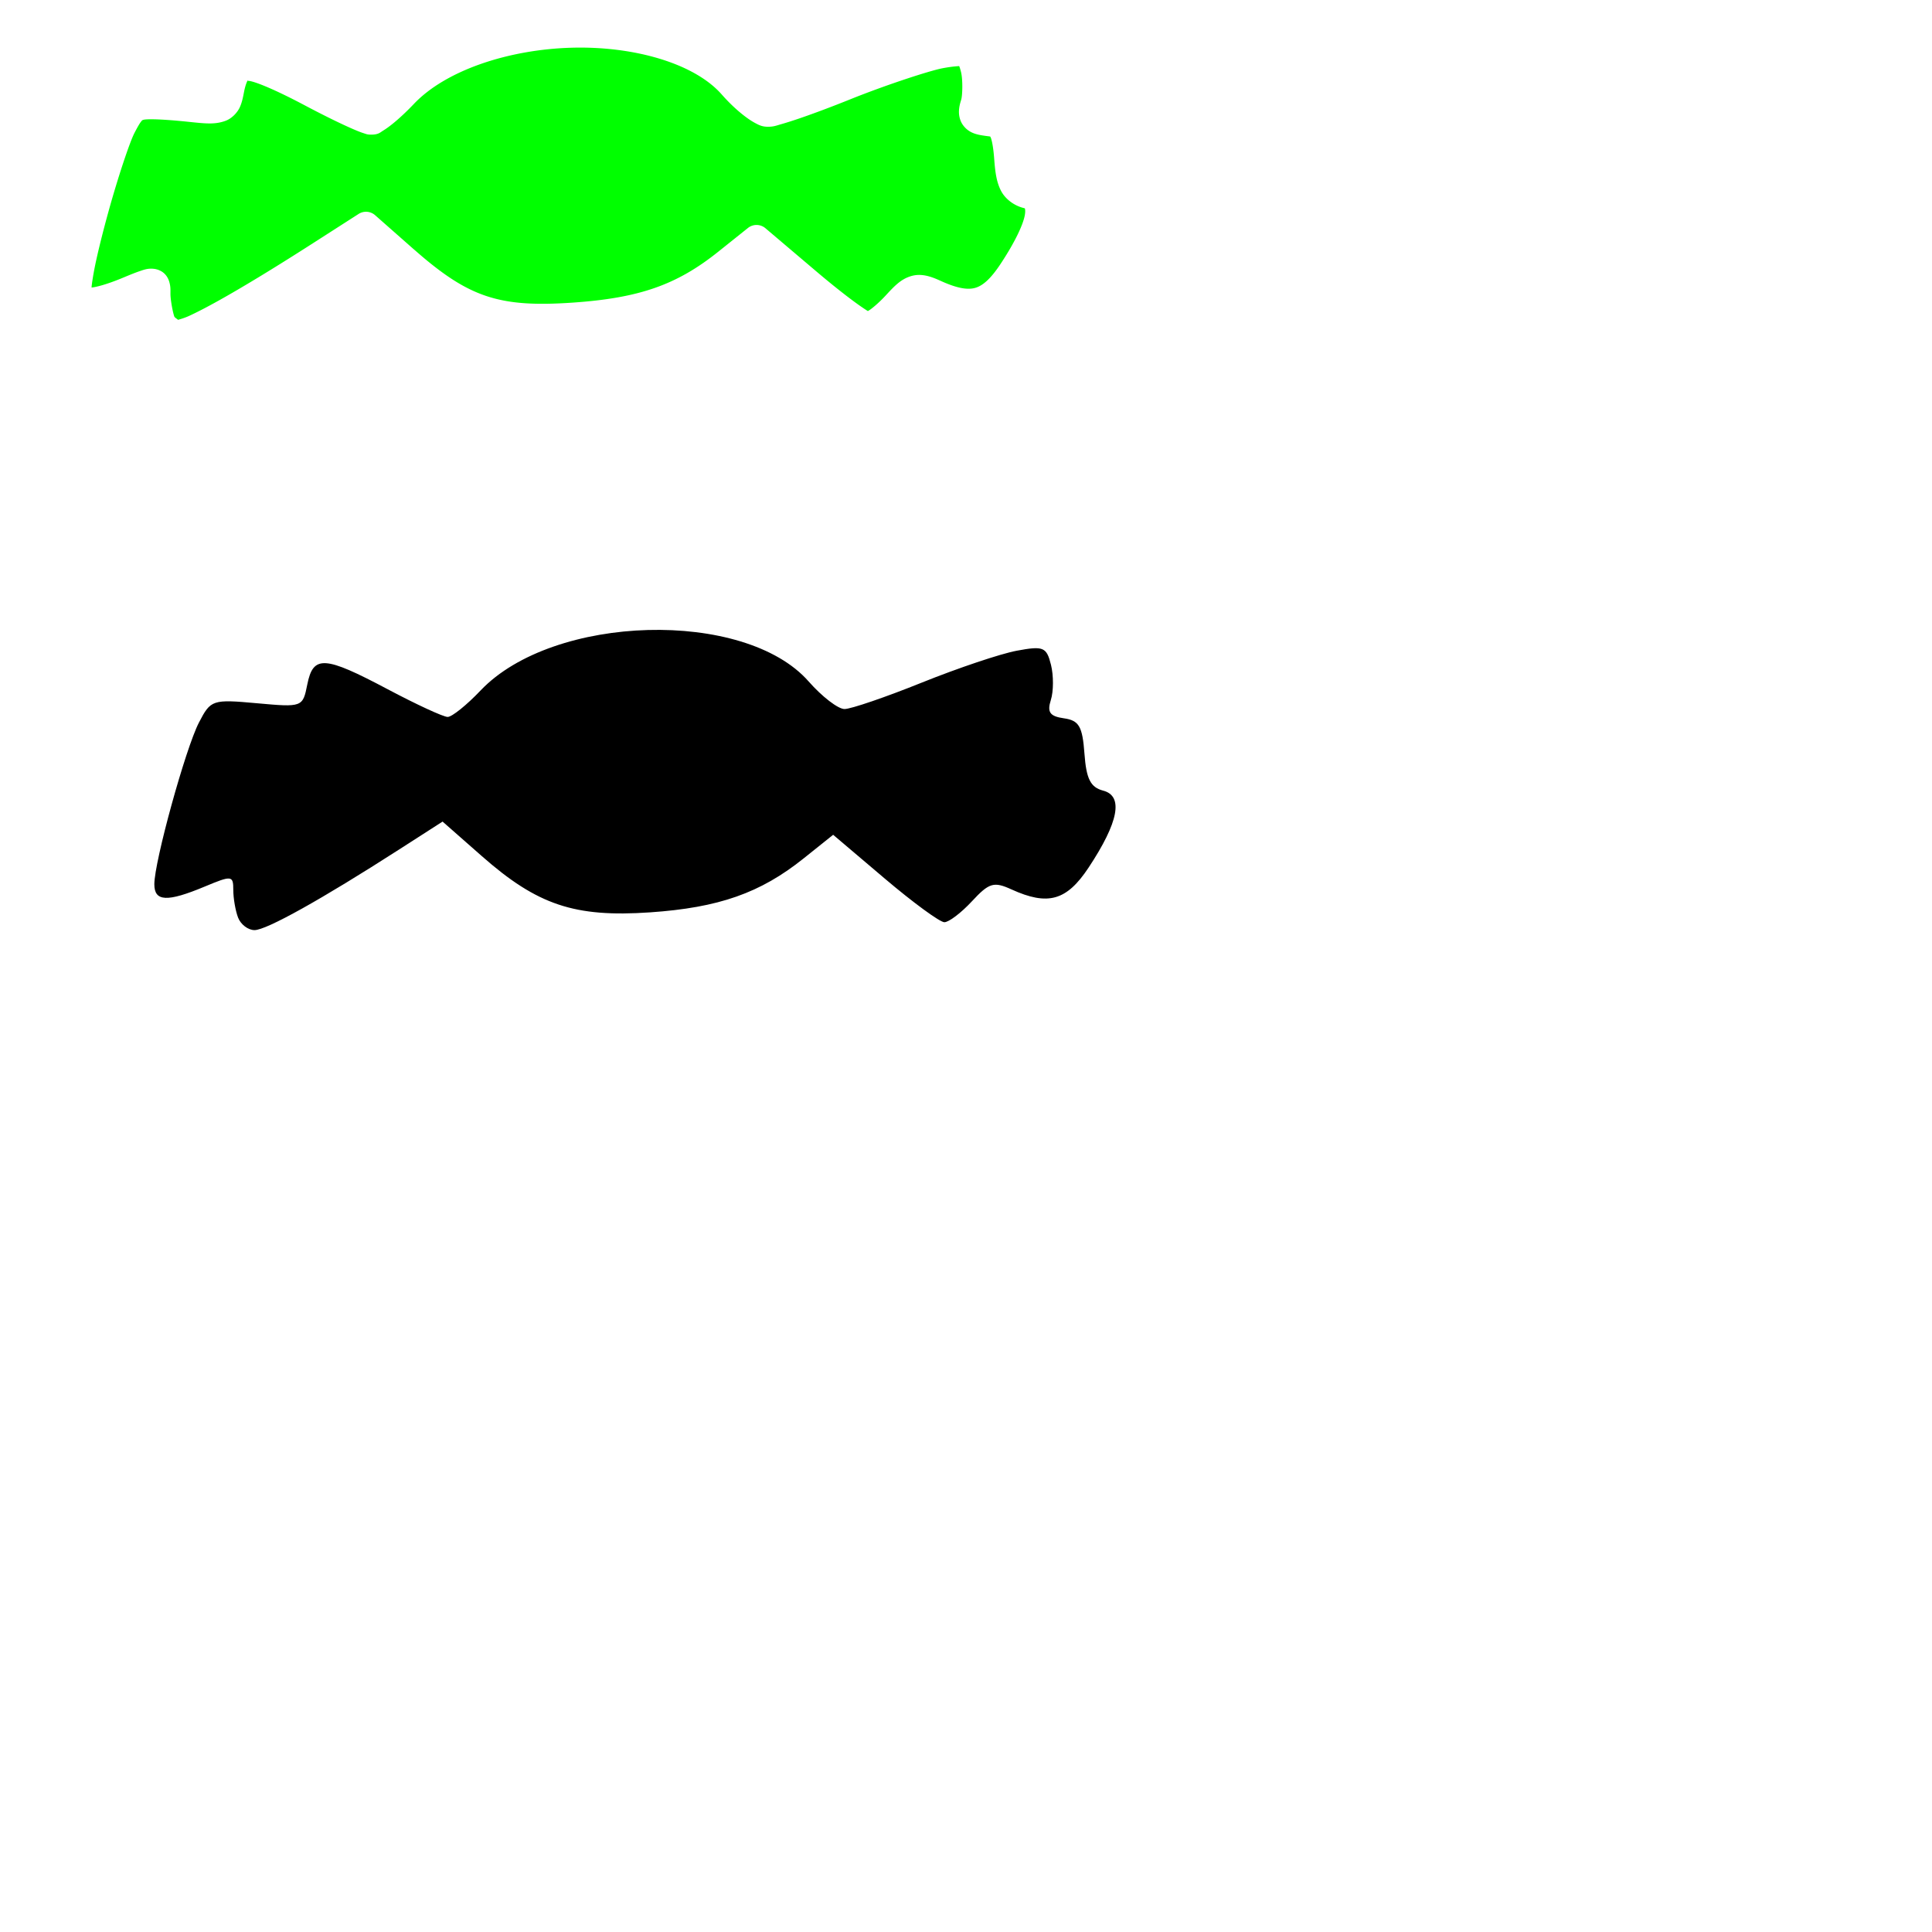 <?xml version="1.0" encoding="UTF-8" standalone="no"?>
<!-- Created with Inkscape (http://www.inkscape.org/) -->

<svg
   xmlns:dc="http://purl.org/dc/elements/1.1/"
   xmlns:cc="http://creativecommons.org/ns#"
   xmlns:rdf="http://www.w3.org/1999/02/22-rdf-syntax-ns#"
   xmlns:svg="http://www.w3.org/2000/svg"
   xmlns="http://www.w3.org/2000/svg"
   xmlns:sodipodi="http://sodipodi.sourceforge.net/DTD/sodipodi-0.dtd"
   xmlns:inkscape="http://www.inkscape.org/namespaces/inkscape"
   width="1080"
   height="1080"
   id="svg2"
   sodipodi:version="0.32"
   inkscape:version="0.47 r22583"
   sodipodi:docname="HalloweenSet.svg"
   inkscape:output_extension="org.inkscape.output.svg.inkscape"
   version="1.1">
  <defs
     id="defs4">
    <inkscape:perspective
       sodipodi:type="inkscape:persp3d"
       inkscape:vp_x="0 : 526.18109 : 1"
       inkscape:vp_y="0 : 1000 : 0"
       inkscape:vp_z="744.09448 : 526.18109 : 1"
       inkscape:persp3d-origin="372.04724 : 350.78739 : 1"
       id="perspective10" />
    <inkscape:perspective
       id="perspective2390"
       inkscape:persp3d-origin="372.04724 : 350.78739 : 1"
       inkscape:vp_z="744.09448 : 526.18109 : 1"
       inkscape:vp_y="0 : 1000 : 0"
       inkscape:vp_x="0 : 526.18109 : 1"
       sodipodi:type="inkscape:persp3d" />
    <inkscape:perspective
       id="perspective2425"
       inkscape:persp3d-origin="372.04724 : 350.78739 : 1"
       inkscape:vp_z="744.09448 : 526.18109 : 1"
       inkscape:vp_y="0 : 1000 : 0"
       inkscape:vp_x="0 : 526.18109 : 1"
       sodipodi:type="inkscape:persp3d" />
    <inkscape:perspective
       id="perspective2539"
       inkscape:persp3d-origin="372.04724 : 350.78739 : 1"
       inkscape:vp_z="744.09448 : 526.18109 : 1"
       inkscape:vp_y="0 : 1000 : 0"
       inkscape:vp_x="0 : 526.18109 : 1"
       sodipodi:type="inkscape:persp3d" />
    <inkscape:perspective
       id="perspective2554"
       inkscape:persp3d-origin="372.04724 : 350.78739 : 1"
       inkscape:vp_z="744.09448 : 526.18109 : 1"
       inkscape:vp_y="0 : 1000 : 0"
       inkscape:vp_x="0 : 526.18109 : 1"
       sodipodi:type="inkscape:persp3d" />
    <inkscape:perspective
       id="perspective2593"
       inkscape:persp3d-origin="372.04724 : 350.78739 : 1"
       inkscape:vp_z="744.09448 : 526.18109 : 1"
       inkscape:vp_y="0 : 1000 : 0"
       inkscape:vp_x="0 : 526.18109 : 1"
       sodipodi:type="inkscape:persp3d" />
    <inkscape:perspective
       id="perspective2628"
       inkscape:persp3d-origin="372.04724 : 350.78739 : 1"
       inkscape:vp_z="744.09448 : 526.18109 : 1"
       inkscape:vp_y="0 : 1000 : 0"
       inkscape:vp_x="0 : 526.18109 : 1"
       sodipodi:type="inkscape:persp3d" />
    <inkscape:perspective
       id="perspective2734"
       inkscape:persp3d-origin="372.04724 : 350.78739 : 1"
       inkscape:vp_z="744.09448 : 526.18109 : 1"
       inkscape:vp_y="0 : 1000 : 0"
       inkscape:vp_x="0 : 526.18109 : 1"
       sodipodi:type="inkscape:persp3d" />
    <inkscape:perspective
       id="perspective2769"
       inkscape:persp3d-origin="372.04724 : 350.78739 : 1"
       inkscape:vp_z="744.09448 : 526.18109 : 1"
       inkscape:vp_y="0 : 1000 : 0"
       inkscape:vp_x="0 : 526.18109 : 1"
       sodipodi:type="inkscape:persp3d" />
    <inkscape:perspective
       id="perspective2804"
       inkscape:persp3d-origin="372.04724 : 350.78739 : 1"
       inkscape:vp_z="744.09448 : 526.18109 : 1"
       inkscape:vp_y="0 : 1000 : 0"
       inkscape:vp_x="0 : 526.18109 : 1"
       sodipodi:type="inkscape:persp3d" />
    <inkscape:perspective
       id="perspective2839"
       inkscape:persp3d-origin="372.04724 : 350.78739 : 1"
       inkscape:vp_z="744.09448 : 526.18109 : 1"
       inkscape:vp_y="0 : 1000 : 0"
       inkscape:vp_x="0 : 526.18109 : 1"
       sodipodi:type="inkscape:persp3d" />
    <inkscape:perspective
       id="perspective2874"
       inkscape:persp3d-origin="372.04724 : 350.78739 : 1"
       inkscape:vp_z="744.09448 : 526.18109 : 1"
       inkscape:vp_y="0 : 1000 : 0"
       inkscape:vp_x="0 : 526.18109 : 1"
       sodipodi:type="inkscape:persp3d" />
    <inkscape:perspective
       id="perspective2926"
       inkscape:persp3d-origin="372.04724 : 350.78739 : 1"
       inkscape:vp_z="744.09448 : 526.18109 : 1"
       inkscape:vp_y="0 : 1000 : 0"
       inkscape:vp_x="0 : 526.18109 : 1"
       sodipodi:type="inkscape:persp3d" />
    <inkscape:perspective
       id="perspective2961"
       inkscape:persp3d-origin="372.04724 : 350.78739 : 1"
       inkscape:vp_z="744.09448 : 526.18109 : 1"
       inkscape:vp_y="0 : 1000 : 0"
       inkscape:vp_x="0 : 526.18109 : 1"
       sodipodi:type="inkscape:persp3d" />
    <inkscape:perspective
       id="perspective2942"
       inkscape:persp3d-origin="0.5 : 0.33333333 : 1"
       inkscape:vp_z="1 : 0.5 : 1"
       inkscape:vp_y="0 : 1000 : 0"
       inkscape:vp_x="0 : 0.5 : 1"
       sodipodi:type="inkscape:persp3d" />
    <inkscape:perspective
       id="perspective2981"
       inkscape:persp3d-origin="0.5 : 0.33333333 : 1"
       inkscape:vp_z="1 : 0.5 : 1"
       inkscape:vp_y="0 : 1000 : 0"
       inkscape:vp_x="0 : 0.5 : 1"
       sodipodi:type="inkscape:persp3d" />
    <inkscape:perspective
       id="perspective3019"
       inkscape:persp3d-origin="0.5 : 0.33333333 : 1"
       inkscape:vp_z="1 : 0.5 : 1"
       inkscape:vp_y="0 : 1000 : 0"
       inkscape:vp_x="0 : 0.5 : 1"
       sodipodi:type="inkscape:persp3d" />
  </defs>
  <sodipodi:namedview
     id="base"
     pagecolor="#ffffff"
     bordercolor="#666666"
     borderopacity="1.0"
     gridtolerance="10000"
     guidetolerance="10"
     objecttolerance="10"
     inkscape:pageopacity="0.0"
     inkscape:pageshadow="2"
     inkscape:zoom="0.16711776"
     inkscape:cx="1794.5376"
     inkscape:cy="1057.3324"
     inkscape:document-units="px"
     inkscape:current-layer="layer1"
     showgrid="false"
     inkscape:window-width="1024"
     inkscape:window-height="742"
     inkscape:window-x="1148"
     inkscape:window-y="-4"
     inkscape:window-maximized="1" />
  <g
     inkscape:label="Layer 1"
     inkscape:groupmode="layer"
     id="layer1"
     transform="translate(0,27.638)">
    <path
       id="path2928"
       style="fill:#000000"
       d="m 133.092,485.322 c -1.474,-3.84 -2.679,-10.818 -2.679,-15.507 0,-8.085 -0.826,-8.181 -15.987,-1.846 -20.978,8.765 -28.15,8.43 -28.15,-1.316 0,-12.656 17.443,-75.893 24.926,-90.362 6.604,-12.77 7.503,-13.07 32.403,-10.812 25.414,2.304 25.631,2.224 28.167,-10.458 3.306,-16.53 9.517,-16.162 45.01,2.667 16.015,8.496 31.073,15.448 33.462,15.448 2.389,0 10.665,-6.651 18.391,-14.78 40.663,-42.782 147.701,-45.719 183.423,-5.034 7.437,8.47 16.45,15.4 20.029,15.4 3.579,0 23.005,-6.644 43.168,-14.764 20.163,-8.12 44.05,-16.144 53.083,-17.831 14.934,-2.789 16.671,-2.08 19.157,7.825 1.503,5.99 1.475,14.858 -0.064,19.705 -2.178,6.863 -0.557,9.131 7.325,10.249 8.429,1.195 10.346,4.497 11.458,19.739 1.034,14.177 3.396,18.843 10.477,20.694 11.432,2.99 8.662,17.593 -8.159,43.011 -12.265,18.534 -22.723,21.491 -43.127,12.194 -9.871,-4.498 -12.489,-3.712 -22.065,6.62 -5.976,6.448 -12.919,11.724 -15.43,11.724 -2.511,0 -17.528,-10.996 -33.371,-24.437 l -28.806,-24.437 -16.493,13.203 c -24.2,19.372 -47.415,27.528 -85.861,30.163 -42.125,2.887 -62.926,-4.066 -94.023,-31.43 l -21.954,-19.318 -24.289,15.606 c -43.519,27.962 -74.194,45.062 -80.833,45.062 -3.58,0 -7.715,-3.142 -9.188,-6.981 z" />
    <path
       style="fill:#00ff00"
       d="m 319.597,-0.964 c -34.84,0.956 -70.147,12.393 -88.219,31.406 -4.084,4.297 -8.259,8.196 -11.938,11.156 -1.839,1.48 -3.542,2.727 -5.219,3.75 -1.677,1.023 -2.617,2.281 -6.781,2.281 -2.168,0 -2.752,-0.358 -3.719,-0.656 -0.966,-0.298 -1.98,-0.655 -3.094,-1.094 -2.228,-0.877 -4.911,-2.057 -8.031,-3.5 -6.24,-2.885 -14.099,-6.817 -22.219,-11.125 -17.601,-9.337 -28.369,-13.507 -31.438,-13.688 -1.534,-0.09 -0.356,-0.374 -0.531,-0.156 -0.175,0.218 -1.171,2.232 -1.906,5.906 -0.638,3.191 -1.075,5.893 -2.406,8.906 -1.332,3.013 -4.449,6.348 -7.969,7.656 -7.04,2.616 -13.313,1.216 -26.031,0.062 -12.411,-1.125 -18.549,-1.057 -19.938,-0.594 -0.694,0.232 -0.627,0.139 -1.375,1.094 -0.748,0.955 -1.97,3.047 -3.594,6.188 -2.761,5.34 -9.423,25.389 -14.656,44.375 -2.617,9.493 -5.009,18.939 -6.719,26.688 -1.657,7.507 -2.568,13.739 -2.625,15.406 2.33,-0.219 8.239,-1.594 17.438,-5.438 3.822,-1.597 6.783,-2.805 9.375,-3.688 2.592,-0.883 4.718,-1.724 8.188,-1.312 1.734,0.206 3.952,1.017 5.562,2.5 1.61,1.483 2.425,3.262 2.844,4.656 0.838,2.789 0.688,4.658 0.688,6.812 0,3.362 1.323,10.497 2.188,12.75 0.185,0.482 1.65,1.353 2.062,1.781 0.874,-0.293 3.266,-0.885 6.062,-2.156 4.17,-1.896 9.865,-4.834 16.719,-8.656 13.707,-7.644 32.144,-18.859 53.812,-32.781 l 24.312,-15.594 a 7.687,7.687 0 0 1 9.25,0.688 l 21.906,19.313 c 0.01,0.006 0.025,-0.006 0.031,0 30.293,26.653 47.303,32.38 88.406,29.562 37.574,-2.575 58.409,-9.997 81.562,-28.531 l 16.5,-13.188 a 7.687,7.687 0 0 1 9.781,0.125 l 28.812,24.438 c 7.796,6.614 15.405,12.658 21.25,16.938 2.922,2.14 5.436,3.843 7.156,4.906 0.029,0.018 0.034,0.014 0.063,0.031 0.543,-0.349 1.003,-0.582 1.719,-1.125 2.357,-1.788 5.344,-4.475 8.031,-7.375 4.959,-5.351 8.538,-9.287 14.344,-11.031 5.806,-1.744 11.208,0.2 16.531,2.625 9.472,4.316 15.214,5.104 19.344,3.938 4.13,-1.167 8.506,-4.79 14.188,-13.375 8.143,-12.305 12.549,-21.91 13.531,-27.094 0.491,-2.592 0.113,-3.773 0.063,-3.875 -0.051,-0.102 0.332,-0.035 -0.969,-0.375 -4.865,-1.272 -9.942,-4.755 -12.438,-9.688 -2.495,-4.932 -3.207,-10.425 -3.75,-17.875 -0.535,-7.34 -1.586,-11.184 -1.969,-11.844 -0.383,-0.66 0.381,-0.373 -2.938,-0.844 -4.585,-0.65 -9.249,-1.431 -12.594,-6.125 -1.673,-2.347 -2.251,-5.277 -2.188,-7.625 0.064,-2.348 0.586,-4.345 1.25,-6.438 0.731,-2.301 0.969,-11.264 -0.094,-15.5 -0.469,-1.87 -0.787,-2.74 -1.031,-3.344 -0.569,0.126 -3.264,0.101 -9.25,1.219 -7.124,1.33 -31.79,9.387 -51.625,17.375 -10.199,4.107 -20.197,7.856 -28.188,10.594 -3.995,1.369 -7.466,2.471 -10.312,3.281 -2.846,0.811 -4.252,1.469 -7.531,1.469 -3.377,0 -5.211,-1.052 -7.219,-2.125 -2.007,-1.073 -3.974,-2.418 -6.031,-4 -4.114,-3.165 -8.514,-7.296 -12.563,-11.906 -15.287,-17.412 -49.036,-27.112 -83.875,-26.156 z M 486.753,147.161 c 0.031,0.015 0.132,0.082 0.156,0.094 0.162,0.078 0.173,0.002 -0.156,-0.094 z"
       id="path2956" />
  </g>
</svg>
